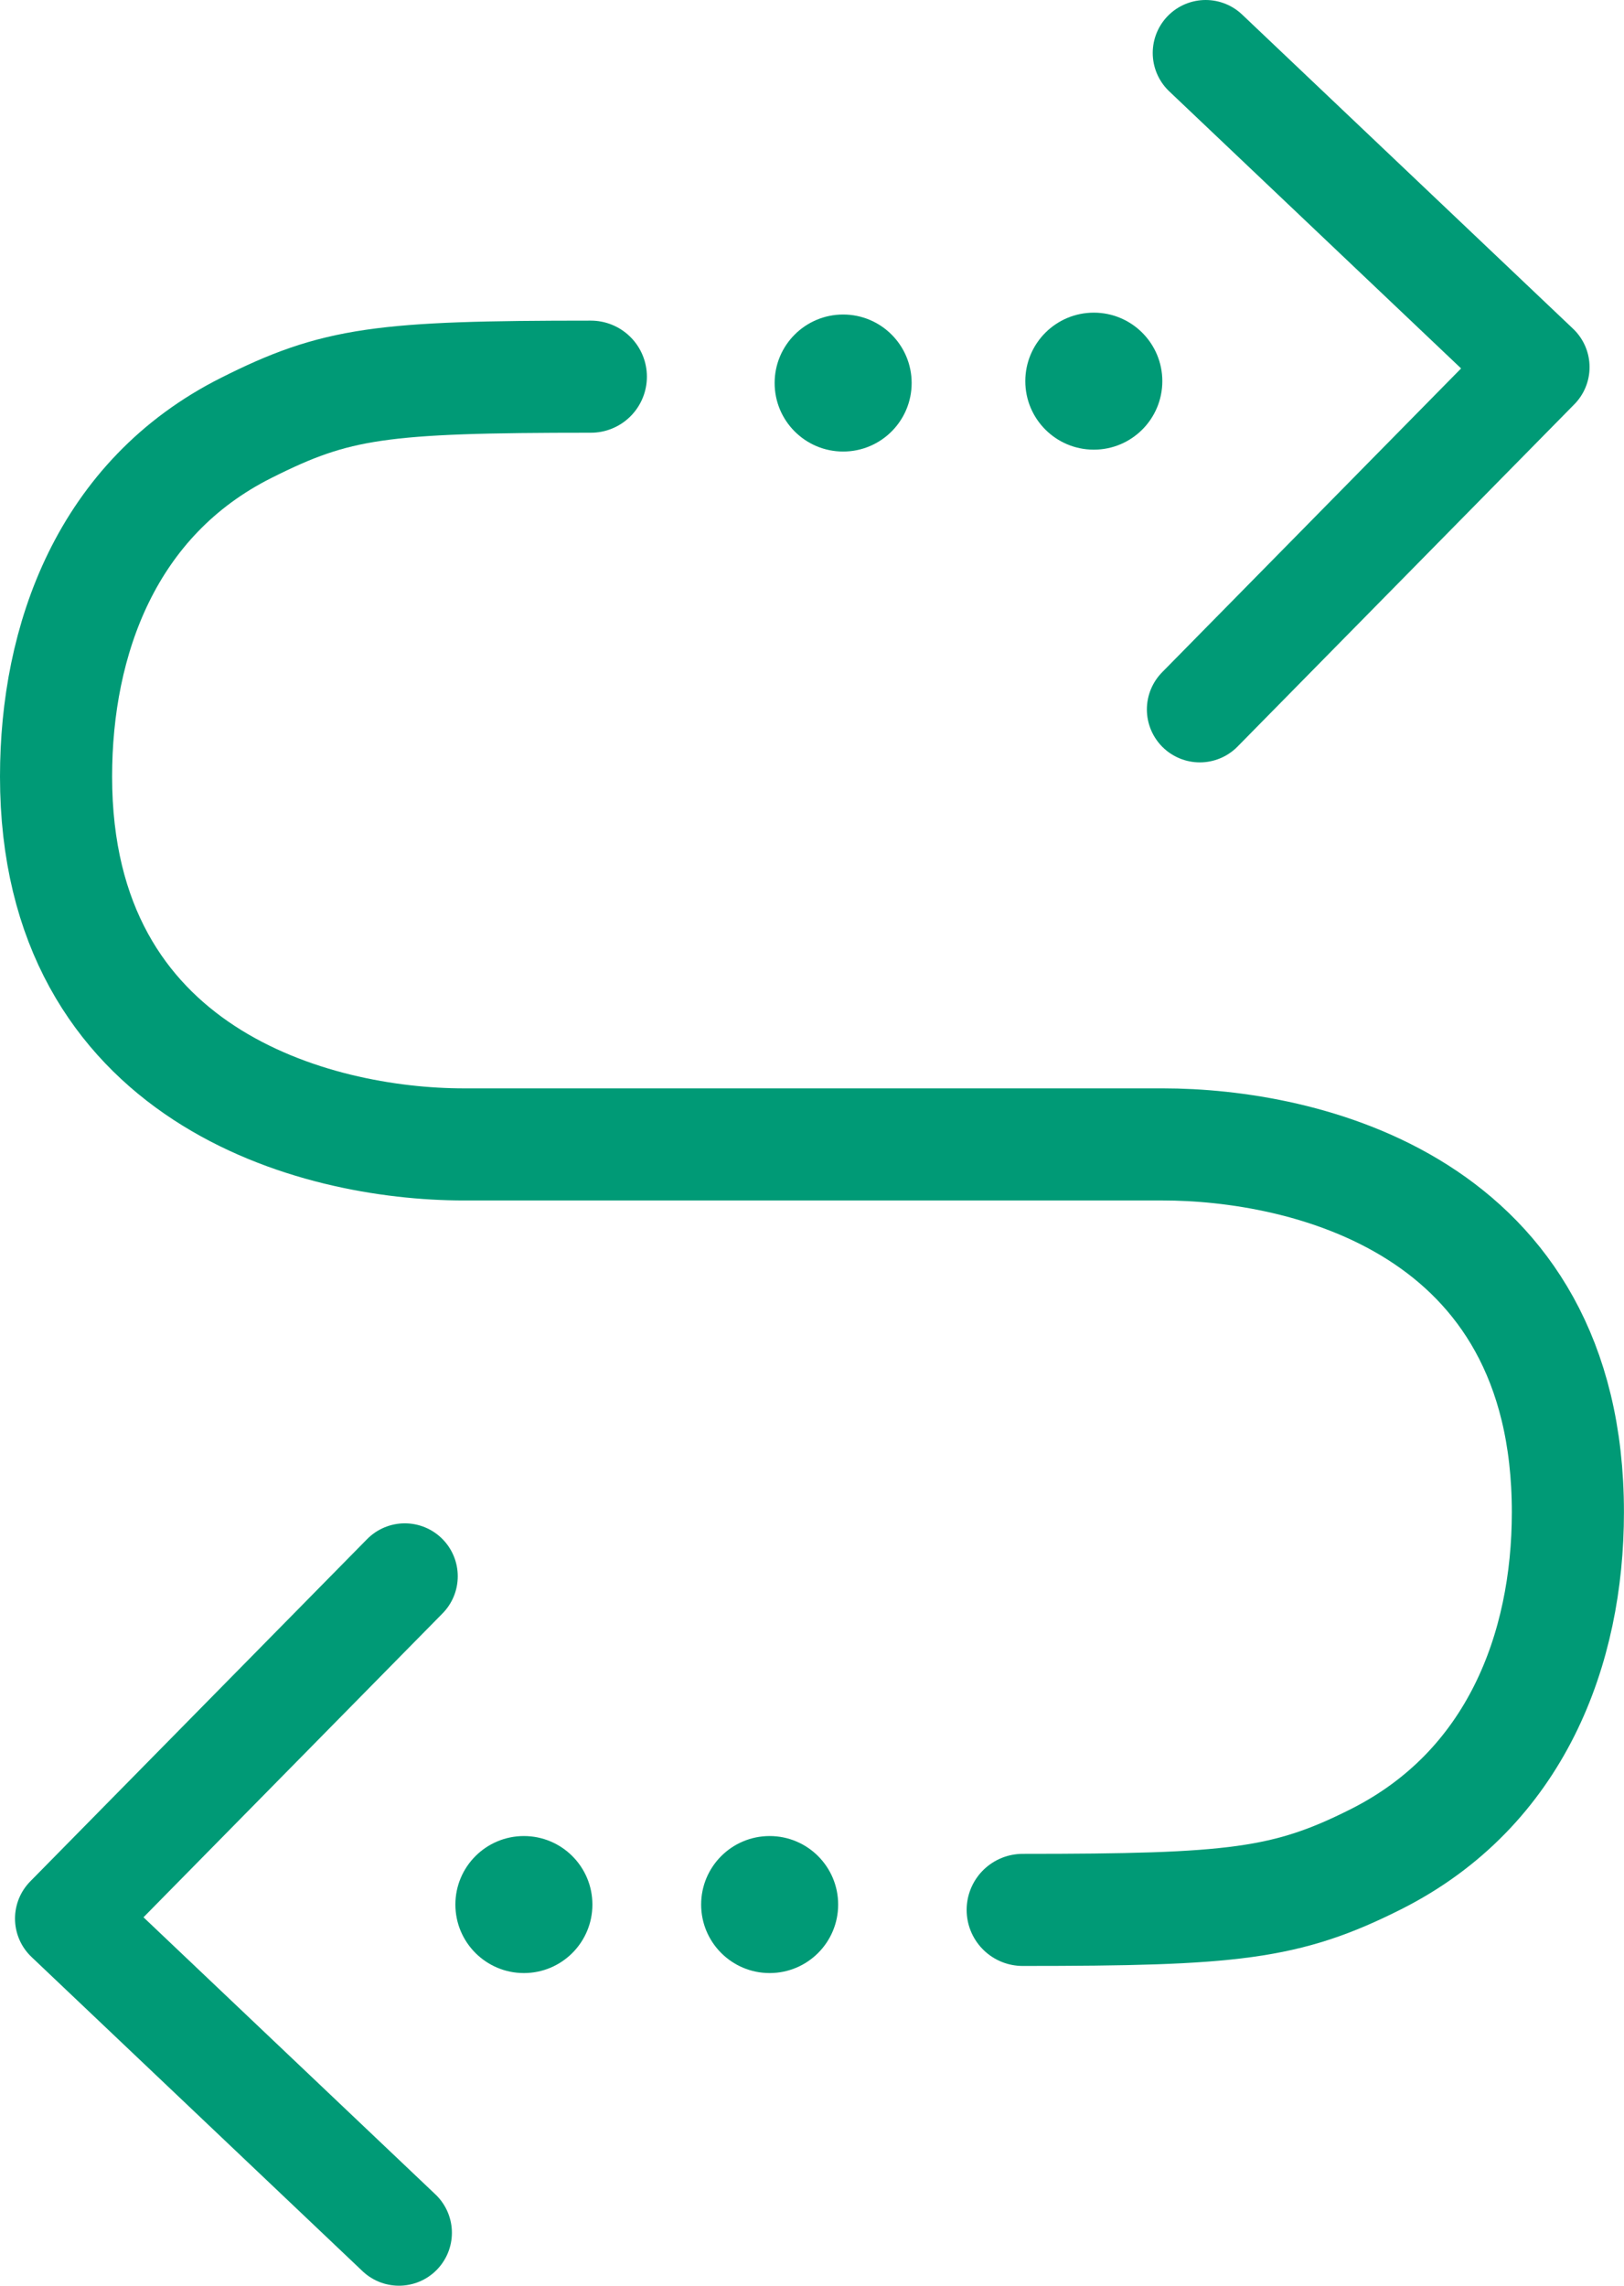 <svg id="Layer_1" data-name="Layer 1" xmlns="http://www.w3.org/2000/svg" viewBox="0 0 260.76 367"><defs><style>.cls-1,.cls-2{fill:none;stroke:#009a76;stroke-linecap:round;stroke-linejoin:round;}.cls-1{stroke-width:18px;}.cls-2{stroke-width:17px;}.cls-3{fill:#009a76;}</style></defs><title>Icon_Mudanca</title><path class="cls-1" d="M334.89,423.16c33.71,0,42.32-.89,56.72-8.14,22.47-11.31,30.82-33.79,30.82-55.71,0-49.65-42.59-59.06-65.07-59.06H245.15c-23.92,0-65.47-10.95-65.47-59.06,0-21.92,8.09-44.73,30.56-56,14.4-7.25,21.61-8.21,55.31-8.21" transform="translate(-170.68 -116.5)"/><polyline class="cls-2" points="192.65 113.91 246.73 58.95 193.59 8.5"/><polyline class="cls-2" points="65 253.09 10.91 308.05 64.06 358.5"/><circle class="cls-3" cx="135.38" cy="61.5" r="11"/><circle class="cls-3" cx="175.63" cy="61.2" r="11"/><circle class="cls-3" cx="84.12" cy="305.8" r="11"/><circle class="cls-3" cx="123.58" cy="305.8" r="11"/></svg>